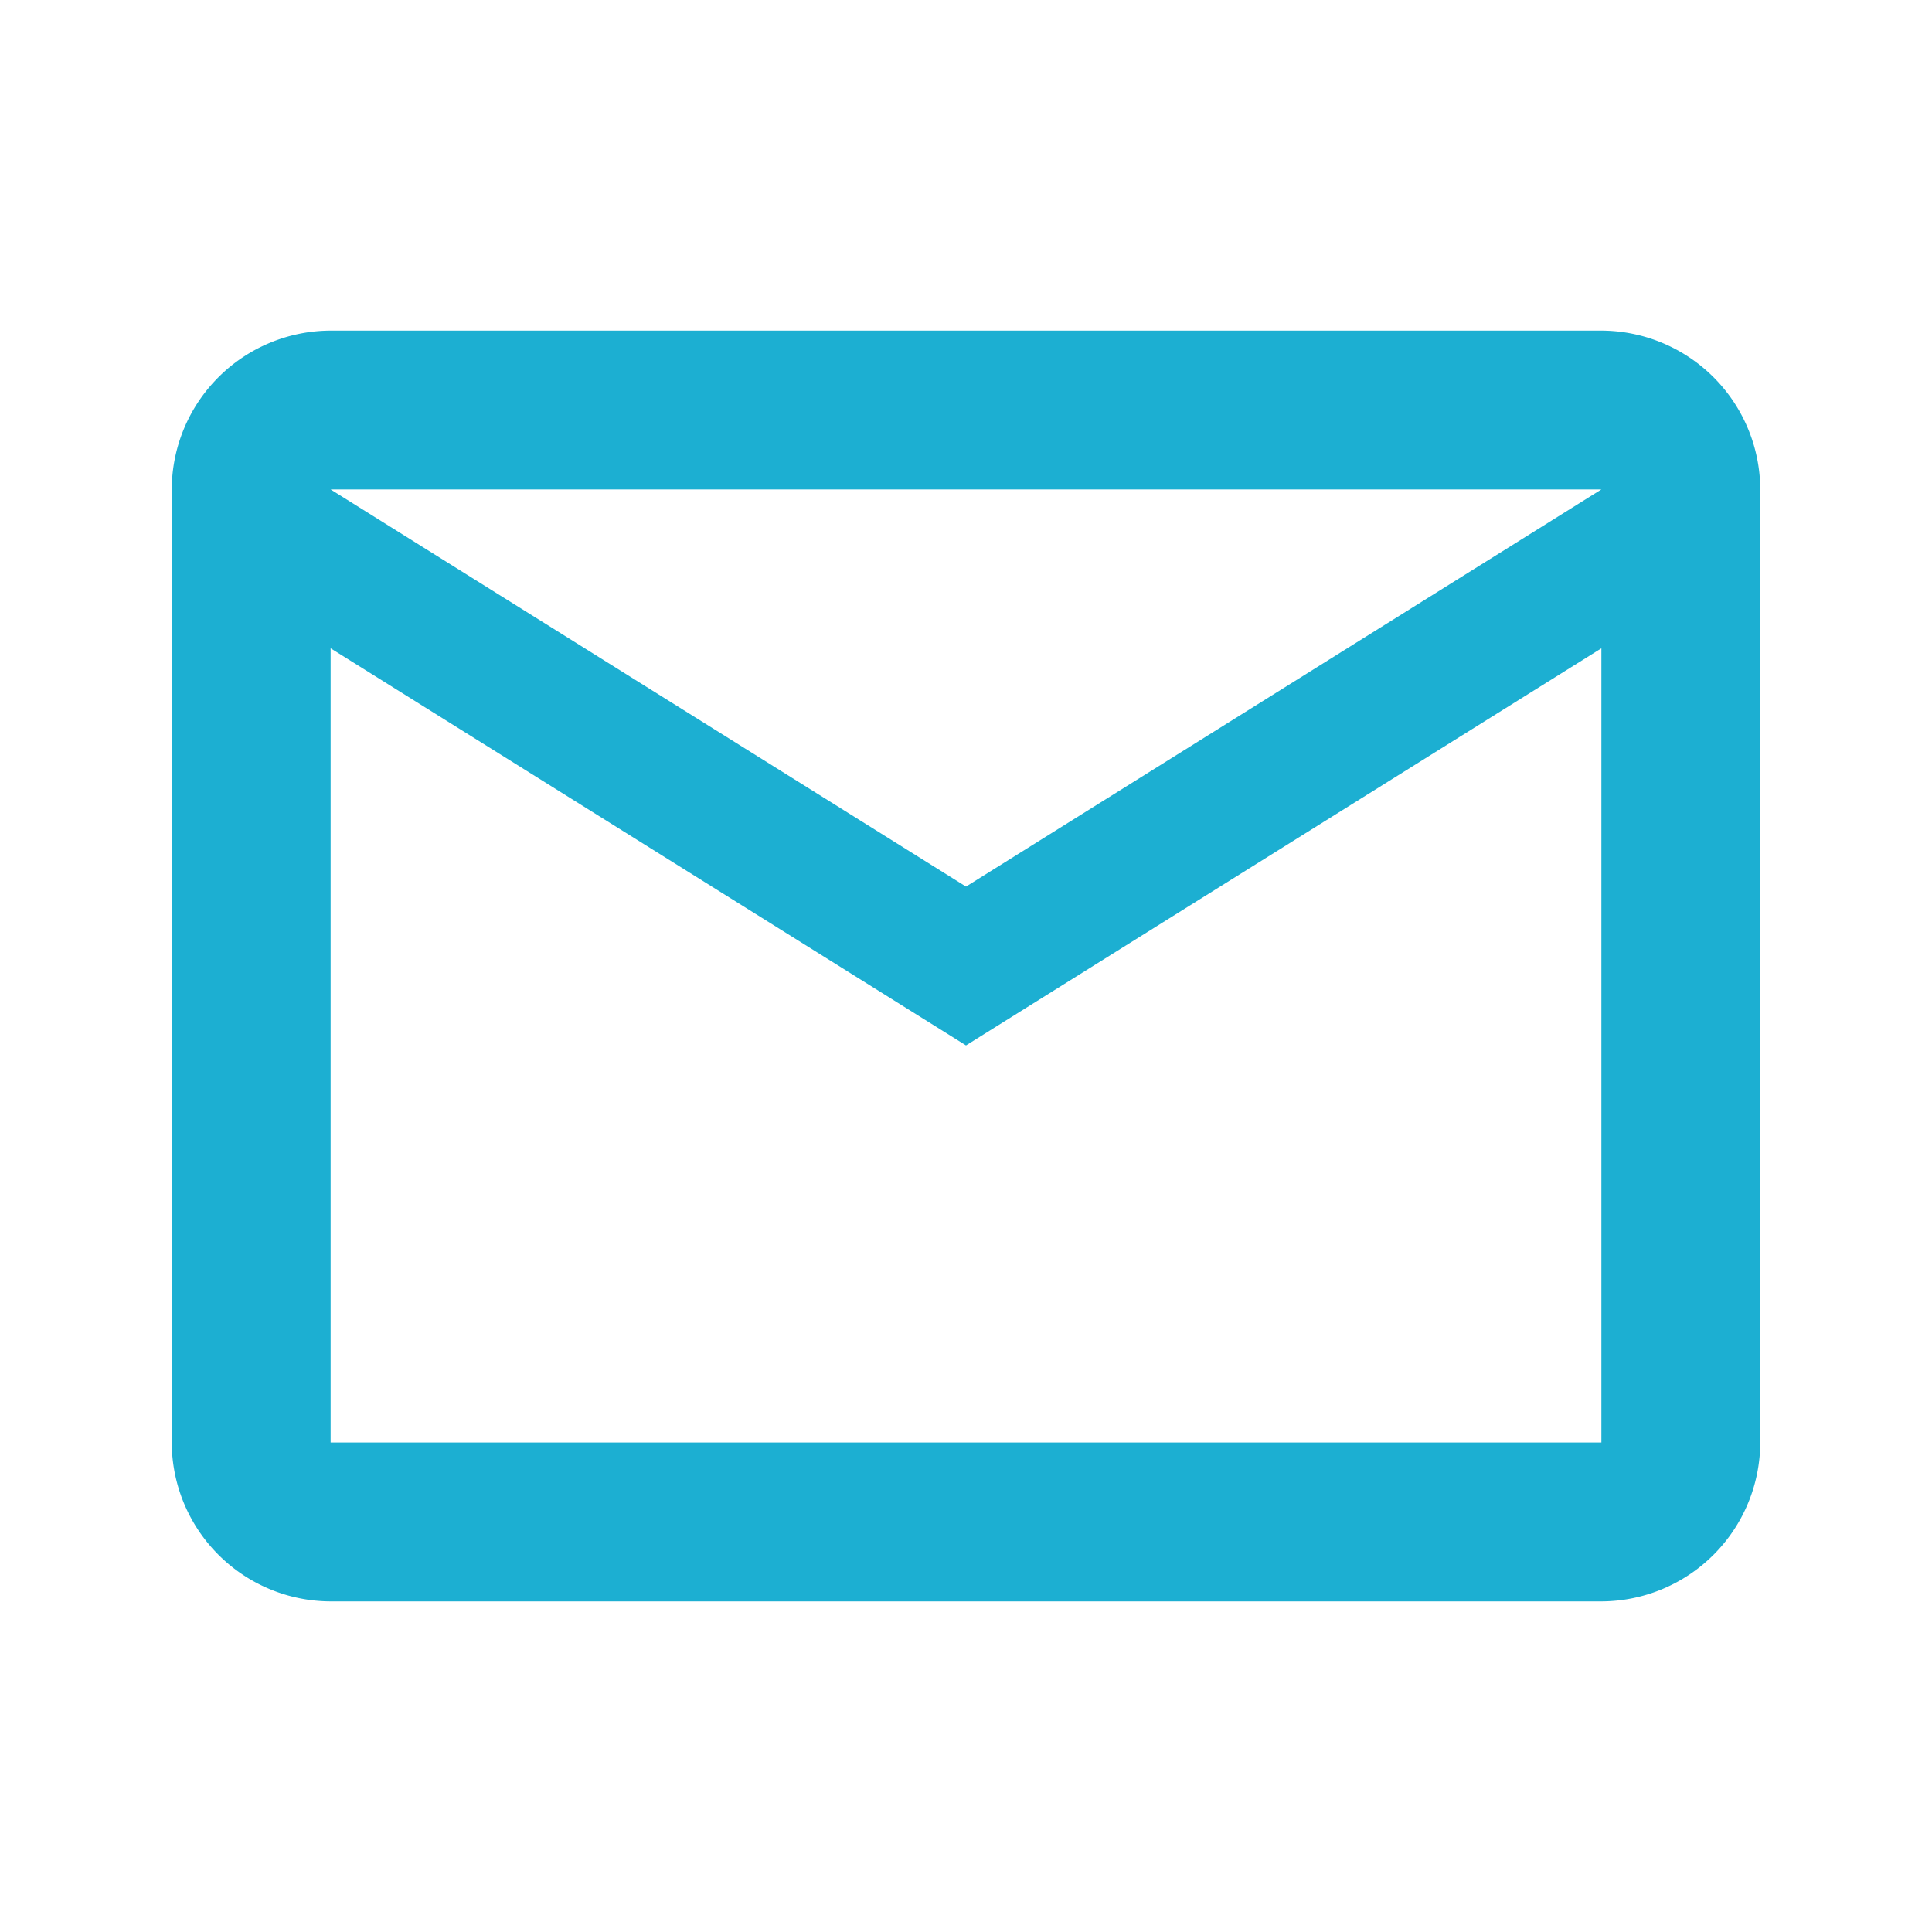 <?xml version="1.0" encoding="UTF-8" standalone="no"?>
<svg
   width="48"
   height="48"
   viewBox="0 0 48 48"
   version="1.1"
   id="svg12"
   sodipodi:docname="mail_blue.svg"
   inkscape:version="1.1.2 (0a00cf5339, 2022-02-04)"
   xmlns:inkscape="http://www.inkscape.org/namespaces/inkscape"
   xmlns:sodipodi="http://sodipodi.sourceforge.net/DTD/sodipodi-0.dtd"
   xmlns="http://www.w3.org/2000/svg"
   xmlns:svg="http://www.w3.org/2000/svg">
  <sodipodi:namedview
     id="namedview14"
     pagecolor="#ffffff"
     bordercolor="#666666"
     borderopacity="1.0"
     inkscape:pageshadow="2"
     inkscape:pageopacity="0.0"
     inkscape:pagecheckerboard="0"
     showgrid="false"
     inkscape:zoom="9.0520835"
     inkscape:cx="18.559263"
     inkscape:cy="28.998849"
     inkscape:window-width="1920"
     inkscape:window-height="1048"
     inkscape:window-x="0"
     inkscape:window-y="0"
     inkscape:window-maximized="1"
     inkscape:current-layer="svg12" />
  <defs
     id="defs4">
    <style
       id="style2">.a{fill:none;}.b{fill:rgba(0,0,0,0.87);}</style>
  </defs>
  <path
     class="b"
     d="M 43.733,12.16 A 3.958,3.958 0 0 0 39.786,8.214 H 8.214 A 3.958,3.958 0 0 0 4.267,12.16 v 23.679 a 3.958,3.958 0 0 0 3.947,3.947 h 31.572 a 3.958,3.958 0 0 0 3.947,-3.947 z m -3.947,0 L 24,22.027 8.214,12.16 Z m 0,23.679 H 8.214 V 16.107 L 24,25.973 39.786,16.107 Z"
     id="path10"
     style="fill:#1cafd2;fill-opacity:1;stroke-width:1.973"
     inkscape:label="path10" />
</svg>
